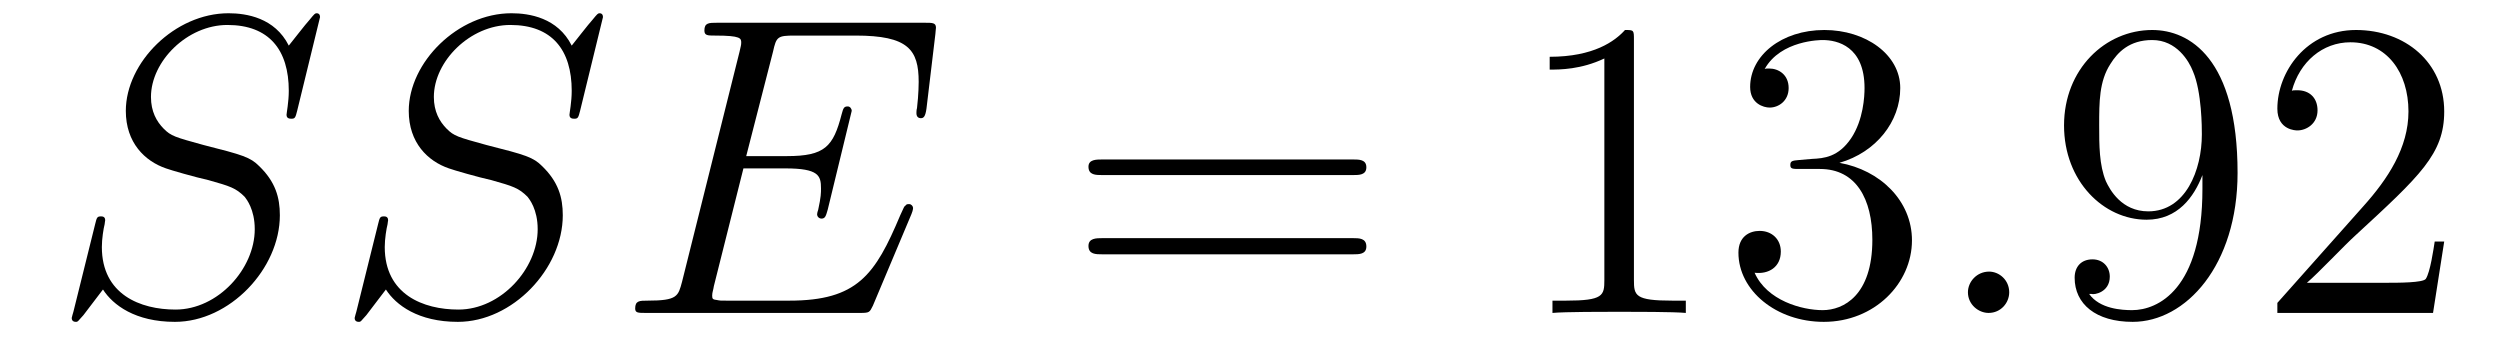 <?xml version='1.0'?>
<!-- This file was generated by dvisvgm 1.9.2 -->
<svg height='10pt' version='1.1' viewBox='0 -10 70 10' width='70pt' xmlns='http://www.w3.org/2000/svg' xmlns:xlink='http://www.w3.org/1999/xlink'>
<g id='page1'>
<g transform='matrix(1 0 0 1 -127 653)'>
<path d='M135.961 -662.52C135.961 -662.629 135.883 -662.629 135.867 -662.629C135.82 -662.629 135.805 -662.613 135.664 -662.441C135.586 -662.363 135.102 -661.738 135.086 -661.723C134.695 -662.504 133.898 -662.629 133.398 -662.629C131.898 -662.629 130.523 -661.254 130.523 -659.895C130.523 -659.004 131.055 -658.488 131.648 -658.285C131.773 -658.238 132.477 -658.035 132.836 -657.957C133.445 -657.785 133.602 -657.738 133.852 -657.488C133.898 -657.426 134.133 -657.144 134.133 -656.582C134.133 -655.473 133.102 -654.332 131.914 -654.332C130.93 -654.332 129.852 -654.754 129.852 -656.082C129.852 -656.316 129.898 -656.598 129.93 -656.723C129.93 -656.754 129.945 -656.816 129.945 -656.832C129.945 -656.879 129.93 -656.941 129.836 -656.941C129.727 -656.941 129.711 -656.926 129.664 -656.723L129.055 -654.27C129.055 -654.27 129.008 -654.113 129.008 -654.098C129.008 -653.988 129.102 -653.988 129.133 -653.988C129.18 -653.988 129.18 -654.004 129.336 -654.176L129.883 -654.894C130.164 -654.457 130.789 -653.988 131.898 -653.988C133.43 -653.988 134.836 -655.473 134.836 -656.973C134.836 -657.473 134.711 -657.91 134.258 -658.348C134.008 -658.598 133.805 -658.66 132.695 -658.941C131.898 -659.16 131.789 -659.191 131.586 -659.394C131.383 -659.598 131.227 -659.879 131.227 -660.285C131.227 -661.285 132.242 -662.301 133.367 -662.301C134.539 -662.301 135.086 -661.598 135.086 -660.457C135.086 -660.144 135.023 -659.832 135.023 -659.785C135.023 -659.676 135.117 -659.676 135.164 -659.676C135.258 -659.676 135.273 -659.707 135.32 -659.895L135.961 -662.52ZM135.598 -654.238' fill-rule='evenodd'/>
<path d='M143.883 -662.52C143.883 -662.629 143.805 -662.629 143.789 -662.629C143.742 -662.629 143.727 -662.613 143.586 -662.441C143.508 -662.363 143.023 -661.738 143.008 -661.723C142.617 -662.504 141.82 -662.629 141.32 -662.629C139.82 -662.629 138.445 -661.254 138.445 -659.895C138.445 -659.004 138.977 -658.488 139.57 -658.285C139.695 -658.238 140.398 -658.035 140.758 -657.957C141.367 -657.785 141.523 -657.738 141.773 -657.488C141.82 -657.426 142.055 -657.144 142.055 -656.582C142.055 -655.473 141.023 -654.332 139.836 -654.332C138.852 -654.332 137.773 -654.754 137.773 -656.082C137.773 -656.316 137.82 -656.598 137.852 -656.723C137.852 -656.754 137.867 -656.816 137.867 -656.832C137.867 -656.879 137.852 -656.941 137.758 -656.941C137.648 -656.941 137.633 -656.926 137.586 -656.723L136.977 -654.27C136.977 -654.27 136.93 -654.113 136.93 -654.098C136.93 -653.988 137.023 -653.988 137.055 -653.988C137.102 -653.988 137.102 -654.004 137.258 -654.176L137.805 -654.894C138.086 -654.457 138.711 -653.988 139.82 -653.988C141.352 -653.988 142.758 -655.473 142.758 -656.973C142.758 -657.473 142.633 -657.91 142.18 -658.348C141.93 -658.598 141.727 -658.66 140.617 -658.941C139.82 -659.16 139.711 -659.191 139.508 -659.394C139.305 -659.598 139.148 -659.879 139.148 -660.285C139.148 -661.285 140.164 -662.301 141.289 -662.301C142.461 -662.301 143.008 -661.598 143.008 -660.457C143.008 -660.144 142.945 -659.832 142.945 -659.785C142.945 -659.676 143.039 -659.676 143.086 -659.676C143.18 -659.676 143.195 -659.707 143.242 -659.895L143.883 -662.52ZM143.52 -654.238' fill-rule='evenodd'/>
<path d='M152.52 -657.004C152.535 -657.035 152.566 -657.129 152.566 -657.176C152.566 -657.223 152.52 -657.285 152.457 -657.285C152.41 -657.285 152.379 -657.285 152.348 -657.238C152.316 -657.223 152.316 -657.207 152.207 -656.973C151.504 -655.301 151.004 -654.582 149.098 -654.582H147.348C147.176 -654.582 147.16 -654.582 147.082 -654.598C146.957 -654.613 146.941 -654.629 146.941 -654.723C146.941 -654.816 146.973 -654.879 146.988 -654.988L147.816 -658.285H148.988C149.926 -658.285 149.988 -658.082 149.988 -657.723C149.988 -657.598 149.988 -657.488 149.91 -657.129C149.895 -657.082 149.879 -657.035 149.879 -657.004C149.879 -656.926 149.941 -656.879 150.004 -656.879C150.113 -656.879 150.129 -656.973 150.176 -657.129L150.848 -659.895C150.848 -659.957 150.801 -660.02 150.738 -660.02C150.629 -660.02 150.613 -659.973 150.566 -659.801C150.332 -658.895 150.098 -658.629 149.035 -658.629H147.894L148.644 -661.551C148.738 -661.973 148.77 -662.004 149.254 -662.004H150.957C152.426 -662.004 152.723 -661.613 152.723 -660.707C152.723 -660.691 152.723 -660.363 152.676 -659.973C152.66 -659.926 152.66 -659.848 152.66 -659.832C152.66 -659.738 152.707 -659.691 152.785 -659.691C152.863 -659.691 152.91 -659.738 152.941 -659.957L153.191 -662.051C153.191 -662.082 153.207 -662.207 153.207 -662.223C153.207 -662.363 153.113 -662.363 152.895 -662.363H147.082C146.848 -662.363 146.723 -662.363 146.723 -662.145C146.723 -662.004 146.816 -662.004 147.02 -662.004C147.754 -662.004 147.754 -661.926 147.754 -661.801C147.754 -661.738 147.738 -661.691 147.707 -661.551L146.098 -655.113C145.988 -654.707 145.973 -654.582 145.129 -654.582C144.91 -654.582 144.785 -654.582 144.785 -654.363C144.785 -654.238 144.863 -654.238 145.098 -654.238H151.082C151.348 -654.238 151.348 -654.254 151.441 -654.441L152.52 -657.004ZM152.875 -654.238' fill-rule='evenodd'/>
<path d='M164.883 -658.098C165.055 -658.098 165.258 -658.098 165.258 -658.316C165.258 -658.535 165.055 -658.535 164.883 -658.535H157.867C157.695 -658.535 157.477 -658.535 157.477 -658.332C157.477 -658.098 157.68 -658.098 157.867 -658.098H164.883ZM164.883 -655.879C165.055 -655.879 165.258 -655.879 165.258 -656.098C165.258 -656.332 165.055 -656.332 164.883 -656.332H157.867C157.695 -656.332 157.477 -656.332 157.477 -656.113C157.477 -655.879 157.68 -655.879 157.867 -655.879H164.883ZM165.953 -654.238' fill-rule='evenodd'/>
<path d='M172.75 -661.879C172.75 -662.16 172.75 -662.16 172.5 -662.16C172.219 -661.848 171.625 -661.41 170.391 -661.41V-661.051C170.672 -661.051 171.266 -661.051 171.922 -661.363V-655.16C171.922 -654.723 171.891 -654.582 170.844 -654.582H170.469V-654.238C170.797 -654.27 171.953 -654.27 172.344 -654.27C172.734 -654.27 173.875 -654.27 174.203 -654.238V-654.582H173.828C172.781 -654.582 172.75 -654.723 172.75 -655.16V-661.879ZM177.379 -658.52C177.176 -658.504 177.129 -658.488 177.129 -658.379C177.129 -658.269 177.191 -658.269 177.41 -658.269H177.957C178.973 -658.269 179.426 -657.426 179.426 -656.285C179.426 -654.723 178.613 -654.316 178.035 -654.316C177.457 -654.316 176.473 -654.582 176.129 -655.363C176.52 -655.316 176.863 -655.52 176.863 -655.957C176.863 -656.301 176.613 -656.535 176.27 -656.535C175.988 -656.535 175.676 -656.379 175.676 -655.926C175.676 -654.863 176.738 -653.988 178.066 -653.988C179.488 -653.988 180.535 -655.066 180.535 -656.27C180.535 -657.379 179.645 -658.238 178.504 -658.441C179.535 -658.738 180.207 -659.598 180.207 -660.535C180.207 -661.473 179.238 -662.16 178.082 -662.16C176.879 -662.16 176.004 -661.441 176.004 -660.566C176.004 -660.098 176.379 -659.988 176.551 -659.988C176.801 -659.988 177.082 -660.176 177.082 -660.535C177.082 -660.91 176.801 -661.082 176.535 -661.082C176.473 -661.082 176.441 -661.082 176.41 -661.066C176.863 -661.879 177.988 -661.879 178.035 -661.879C178.441 -661.879 179.207 -661.707 179.207 -660.535C179.207 -660.301 179.176 -659.645 178.832 -659.129C178.473 -658.598 178.066 -658.566 177.738 -658.551L177.379 -658.52ZM181.07 -654.238' fill-rule='evenodd'/>
<path d='M183.258 -654.816C183.258 -655.16 182.977 -655.395 182.695 -655.395C182.352 -655.395 182.102 -655.113 182.102 -654.816C182.102 -654.473 182.398 -654.238 182.68 -654.238C183.023 -654.238 183.258 -654.519 183.258 -654.816ZM184.309 -654.238' fill-rule='evenodd'/>
<path d='M188.668 -657.707C188.668 -654.894 187.418 -654.316 186.699 -654.316C186.418 -654.316 185.793 -654.348 185.496 -654.77H185.559C185.637 -654.738 186.074 -654.816 186.074 -655.254C186.074 -655.52 185.887 -655.738 185.59 -655.738C185.277 -655.738 185.09 -655.535 185.09 -655.223C185.09 -654.488 185.684 -653.988 186.715 -653.988C188.199 -653.988 189.652 -655.566 189.652 -658.16C189.652 -661.363 188.309 -662.16 187.262 -662.16C185.949 -662.16 184.793 -661.066 184.793 -659.488C184.793 -657.926 185.902 -656.848 187.105 -656.848C187.98 -656.848 188.434 -657.488 188.668 -658.098V-657.707ZM187.152 -657.082C186.402 -657.082 186.074 -657.691 185.965 -657.926C185.777 -658.379 185.777 -658.941 185.777 -659.488C185.777 -660.144 185.777 -660.723 186.09 -661.207C186.293 -661.535 186.621 -661.879 187.262 -661.879C187.949 -661.879 188.293 -661.285 188.402 -661.004C188.652 -660.426 188.652 -659.41 188.652 -659.238C188.652 -658.238 188.199 -657.082 187.152 -657.082ZM195.438 -656.238H195.172C195.14 -656.035 195.047 -655.379 194.922 -655.191C194.844 -655.082 194.156 -655.082 193.796 -655.082H191.594C191.922 -655.363 192.641 -656.129 192.953 -656.41C194.766 -658.082 195.438 -658.691 195.438 -659.879C195.438 -661.254 194.344 -662.16 192.968 -662.16C191.578 -662.16 190.766 -660.988 190.766 -659.957C190.766 -659.348 191.297 -659.348 191.328 -659.348C191.578 -659.348 191.891 -659.535 191.891 -659.91C191.891 -660.254 191.672 -660.473 191.328 -660.473C191.219 -660.473 191.203 -660.473 191.172 -660.457C191.391 -661.269 192.031 -661.816 192.812 -661.816C193.828 -661.816 194.437 -660.973 194.437 -659.879C194.437 -658.863 193.859 -657.988 193.172 -657.223L190.766 -654.519V-654.238H195.125L195.438 -656.238ZM196.067 -654.238' fill-rule='evenodd'/>
</g>
</g>
</svg>
